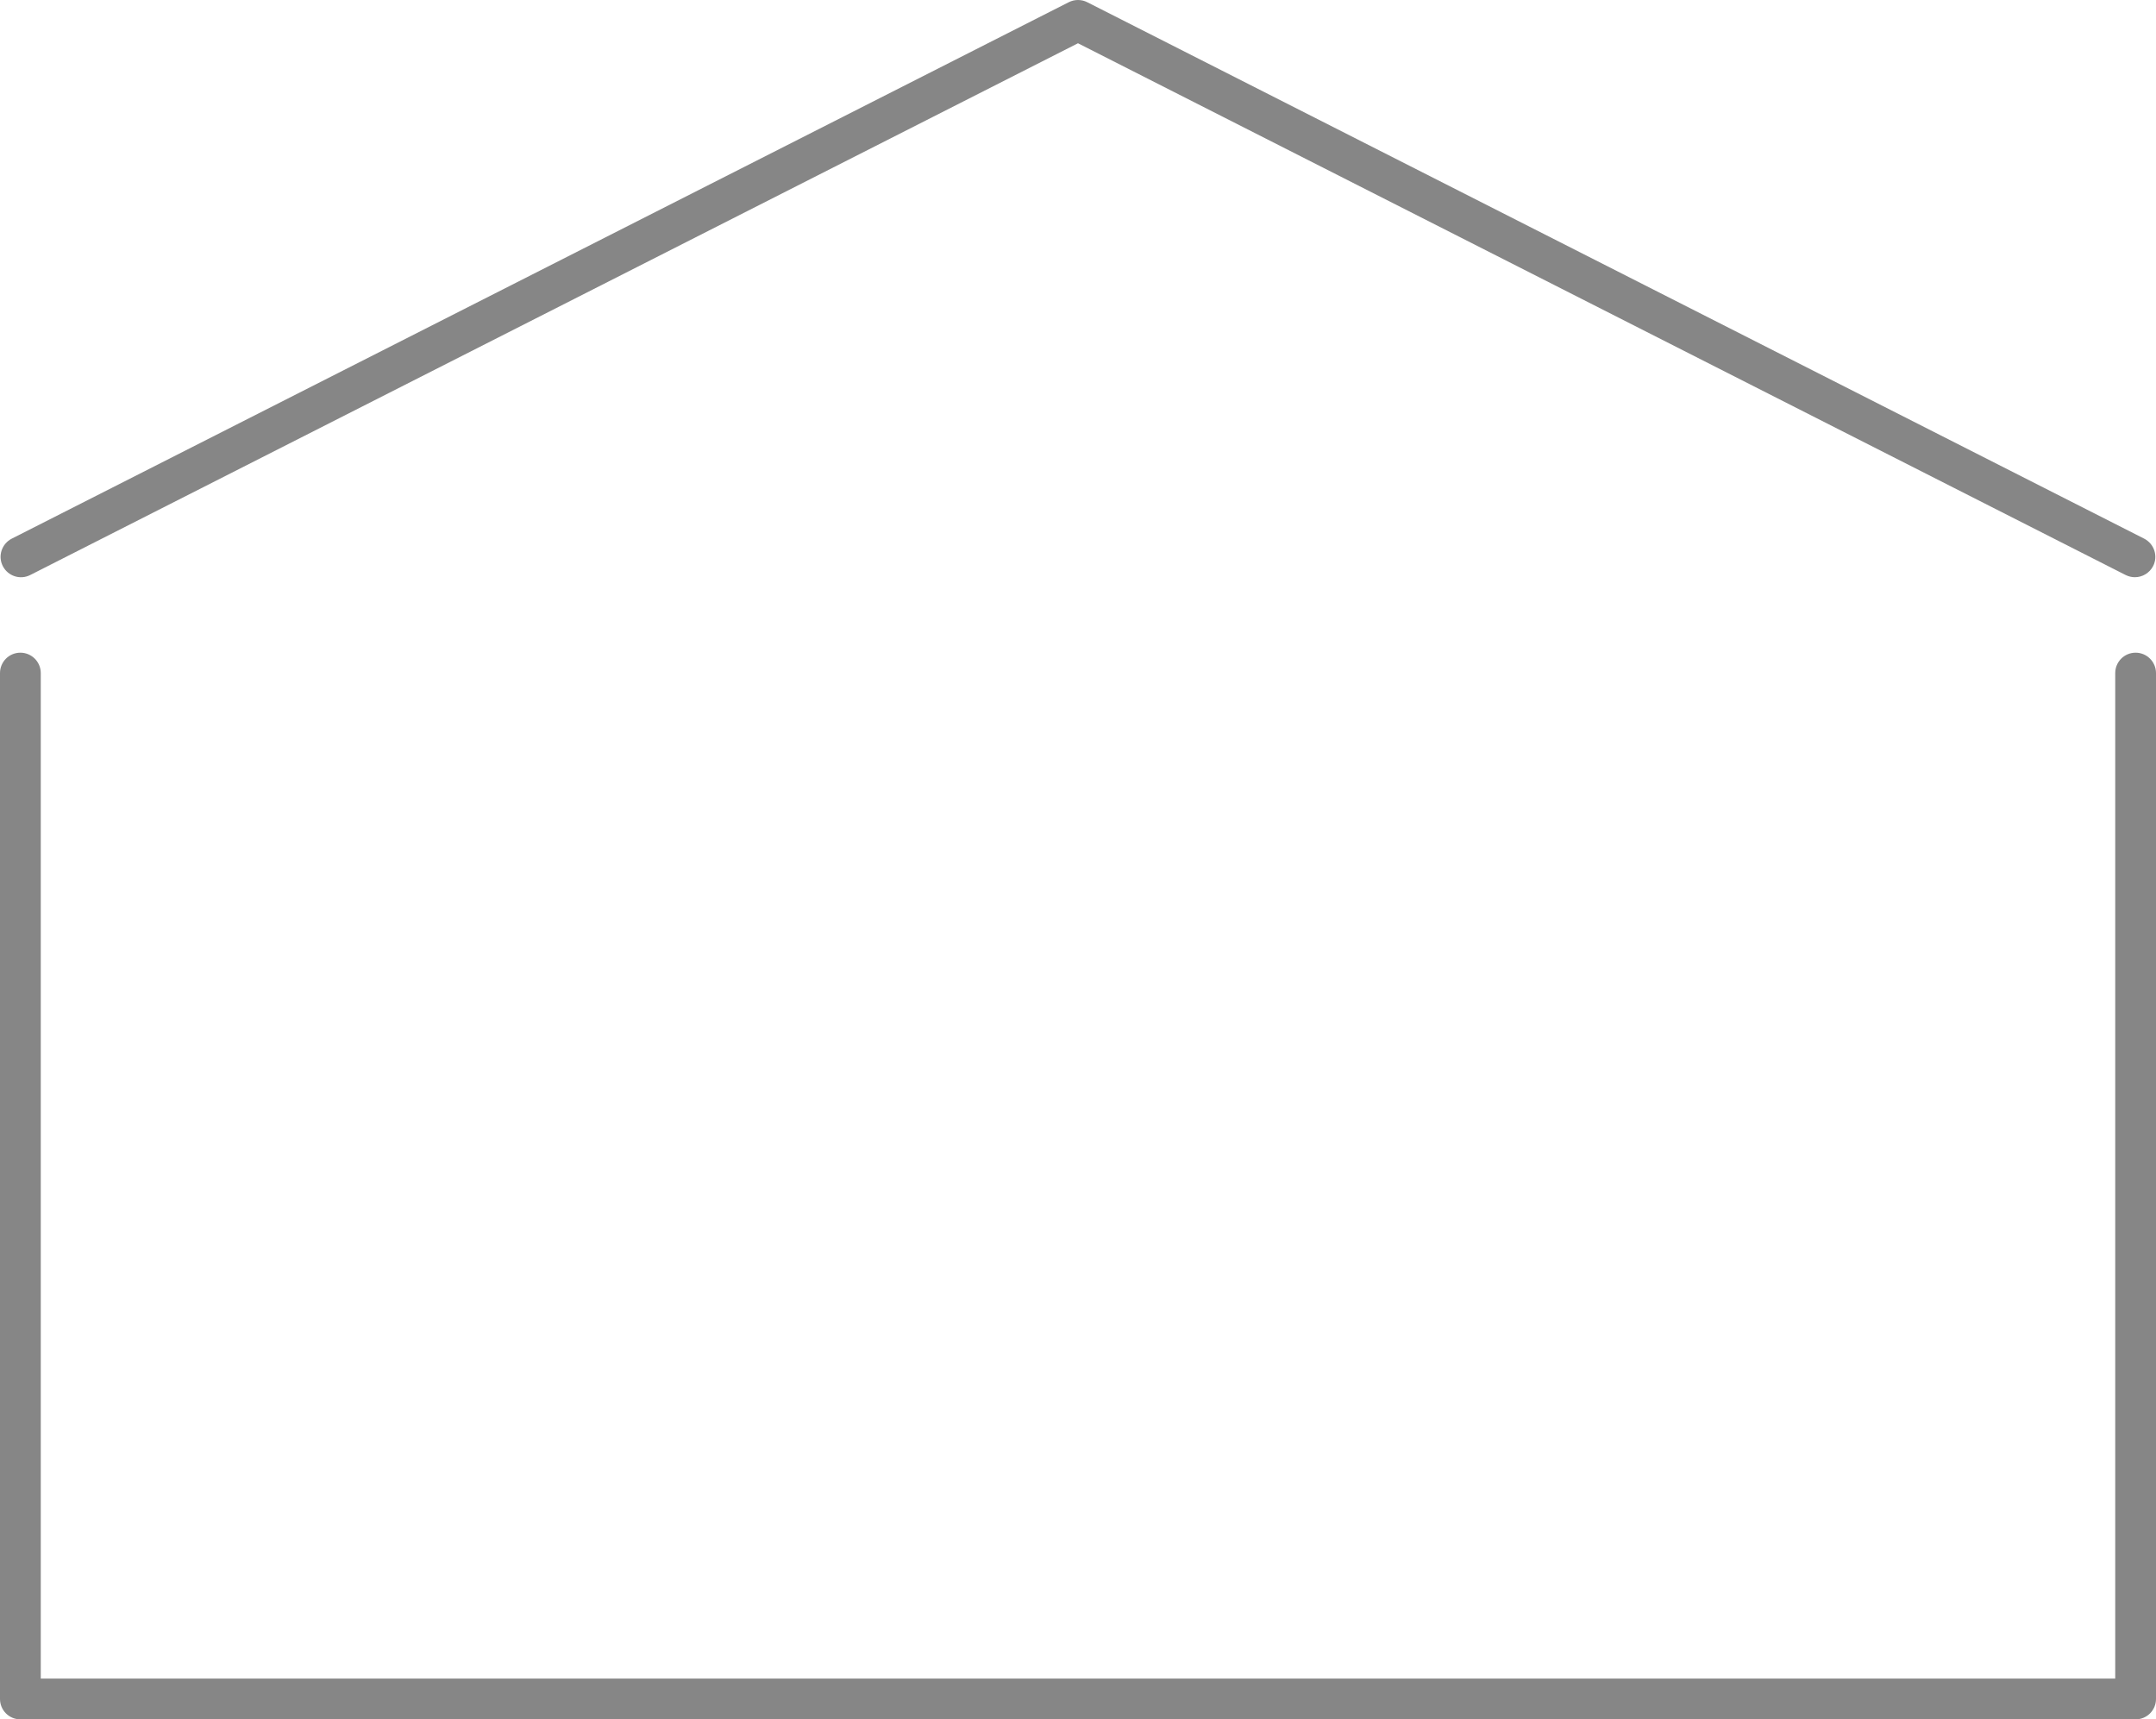 <?xml version="1.0" encoding="utf-8"?>
<!-- Generator: Adobe Illustrator 16.0.4, SVG Export Plug-In . SVG Version: 6.00 Build 0)  -->
<!DOCTYPE svg PUBLIC "-//W3C//DTD SVG 1.1//EN" "http://www.w3.org/Graphics/SVG/1.1/DTD/svg11.dtd">
<svg version="1.1" id="Livello_1" xmlns="http://www.w3.org/2000/svg" xmlns:xlink="http://www.w3.org/1999/xlink" x="0px" y="0px"
	 width="52.883px" height="42.167px" viewBox="0 0 52.883 42.167" enable-background="new 0 0 52.883 42.167" xml:space="preserve">
<g>
	<g>
		<path fill="#868686" d="M52.383,42.167H0.5c-0.277,0-0.5-0.223-0.5-0.5v-25.16c0-0.276,0.223-0.5,0.5-0.5
			c0.275,0,0.5,0.224,0.5,0.5v24.66h50.883v-24.66c0-0.276,0.223-0.5,0.5-0.5c0.275,0,0.5,0.224,0.5,0.5v25.16
			C52.883,41.945,52.658,42.167,52.383,42.167z"/>
	</g>
	<g>
		<path fill="#868686" d="M52.365,14.156c-0.076,0-0.152-0.017-0.227-0.054L26.441,1.061L0.742,14.102
			c-0.246,0.126-0.547,0.028-0.674-0.22c-0.125-0.246-0.025-0.547,0.221-0.672L26.215,0.054c0.143-0.072,0.311-0.072,0.453,0
			L52.592,13.21c0.246,0.125,0.346,0.426,0.221,0.672C52.723,14.056,52.547,14.156,52.365,14.156z"/>
	</g>
</g>
</svg>
